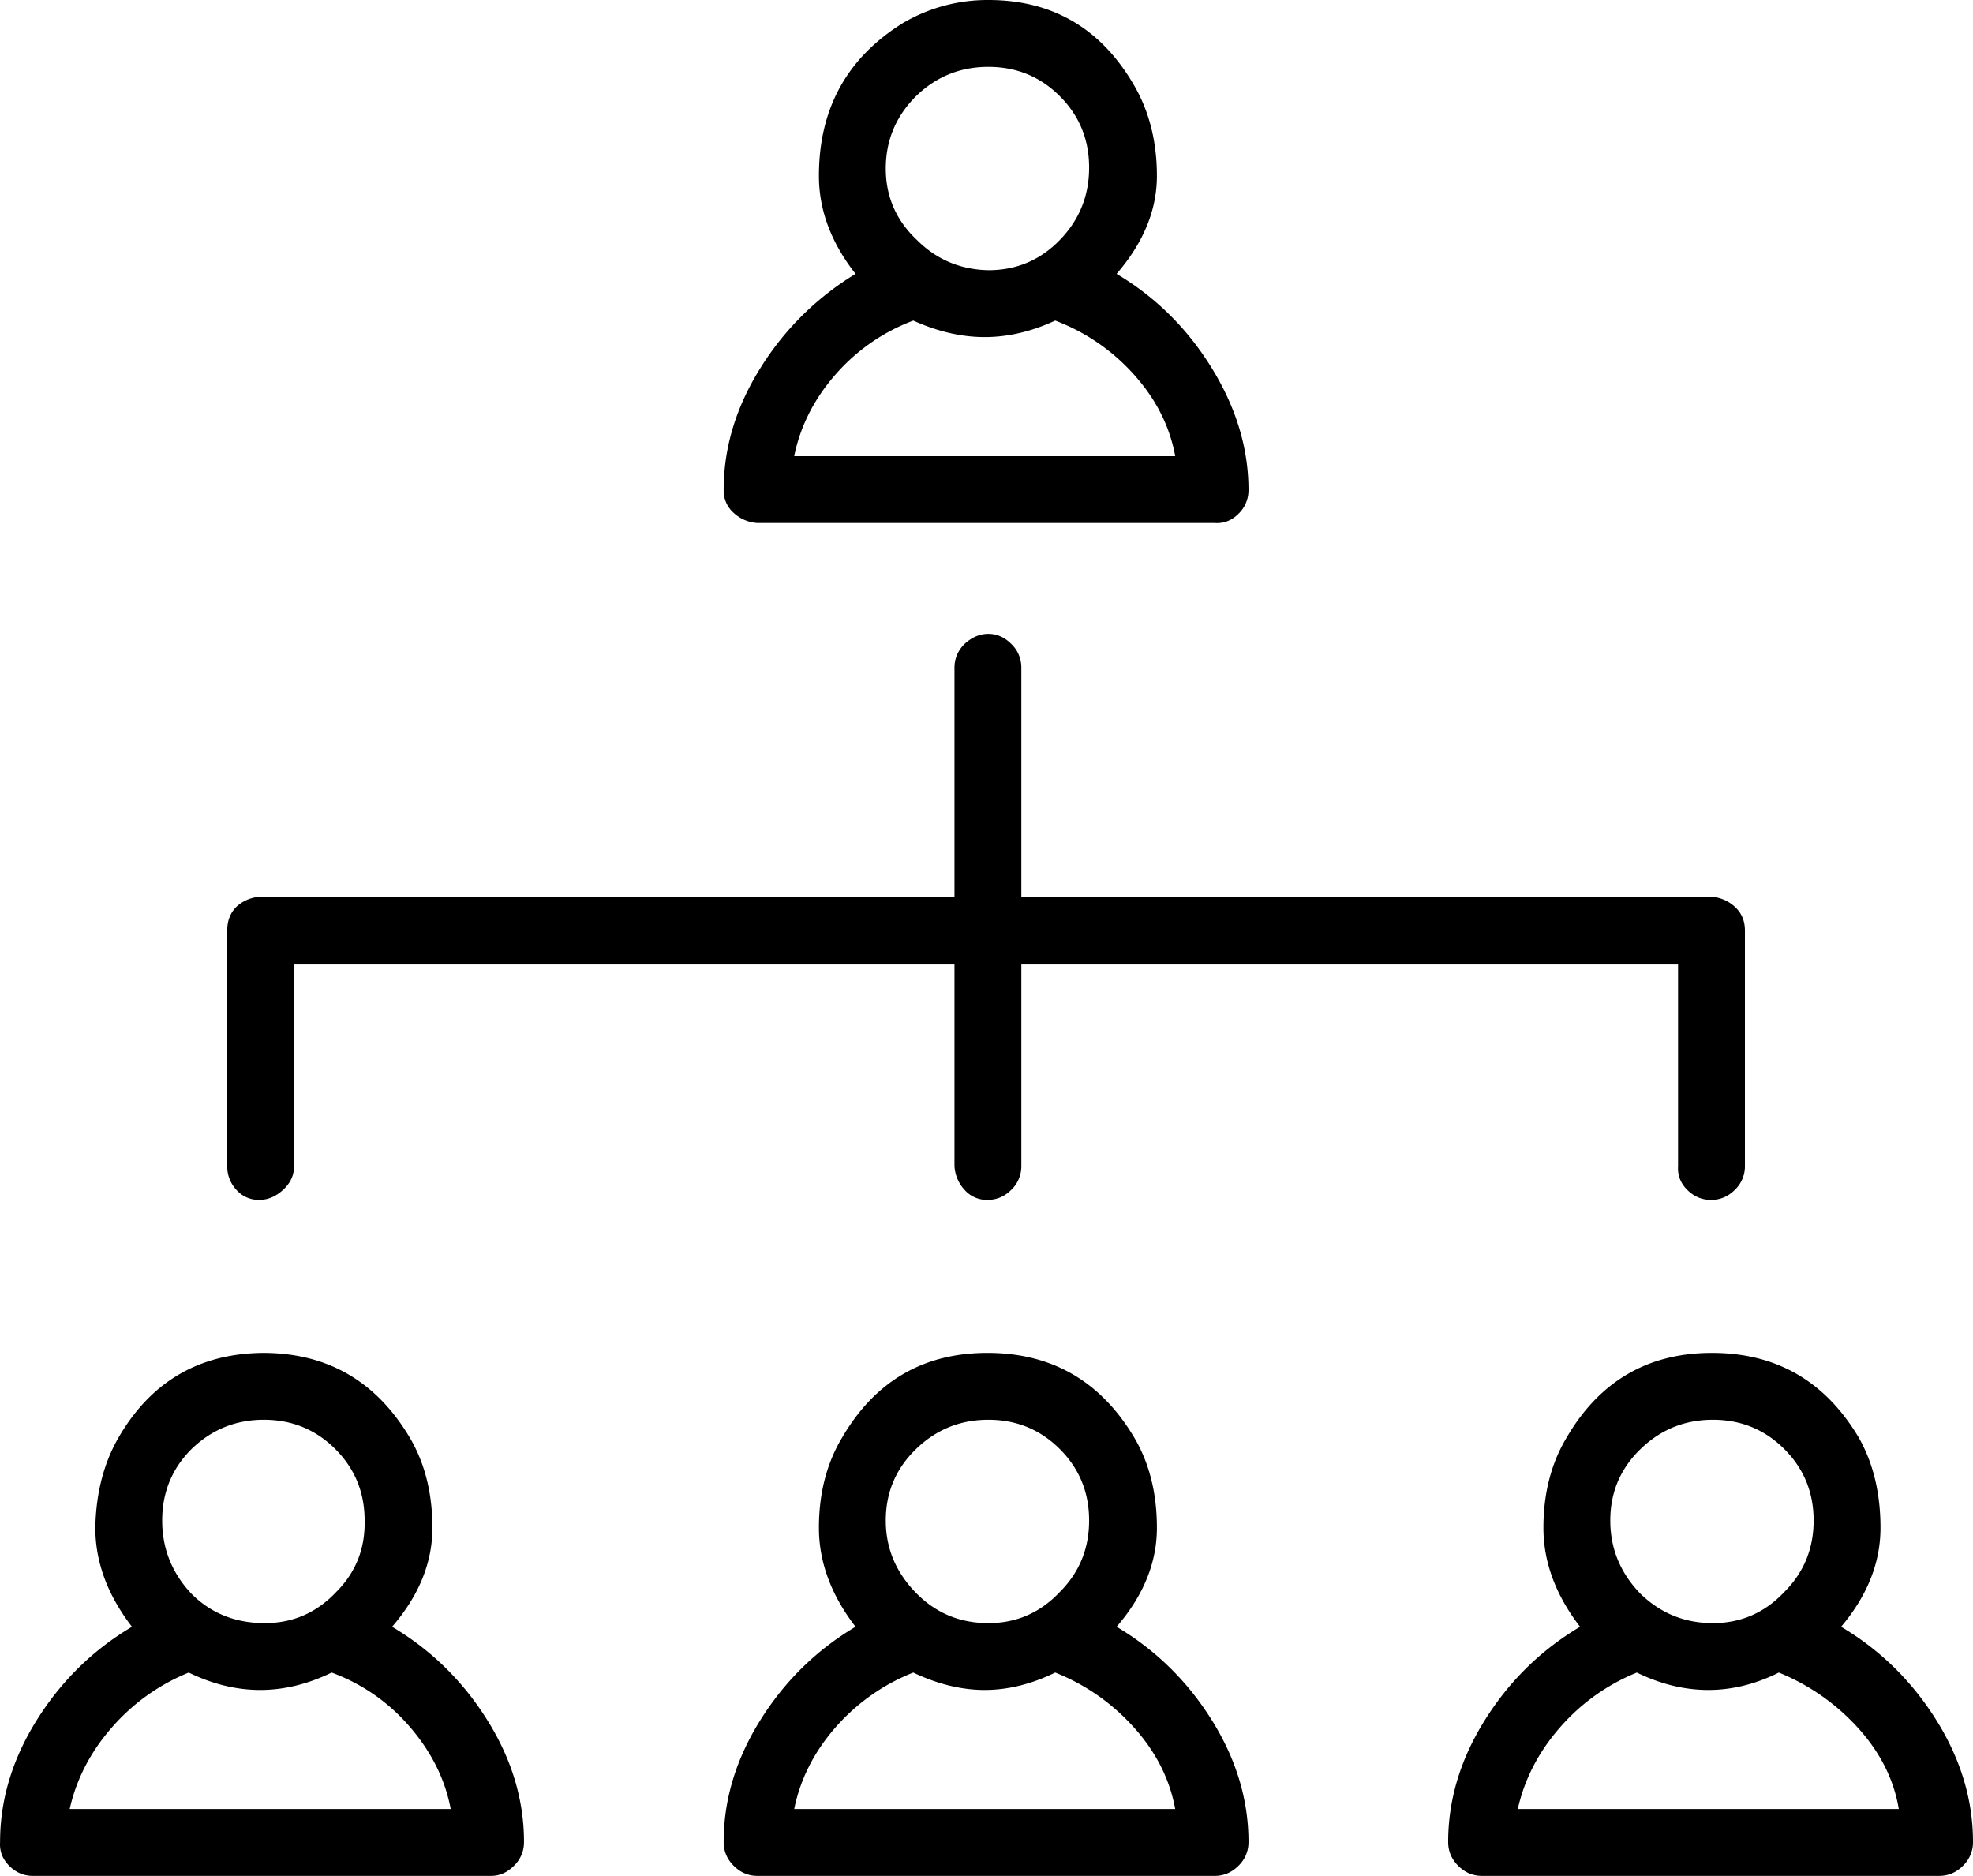 <svg xmlns="http://www.w3.org/2000/svg" viewBox="0 0 2154.08 2048"><title>Asset 1</title><g id="Layer_2" data-name="Layer 2"><g id="Layer_1-2" data-name="Layer 1"><path d="M1865.08,1845q-39,0-78-19a221.34,221.34,0,0,0-84,60q-35,40-46,89h416q-8-48-44-88a236.54,236.54,0,0,0-87-61Q1904.09,1845,1865.08,1845Zm-790,0q-38,0-78-19a219.72,219.72,0,0,0-85,60q-35,40-45,89h416q-9-49-45-89a228.13,228.13,0,0,0-86-60Q1113.08,1845,1075.08,1845Zm-791,0q-39,0-78-19a221.34,221.34,0,0,0-84,60q-35,40-46,89h416q-9-48-44-89a205.59,205.59,0,0,0-86-60Q323.08,1845,284.08,1845Zm1474-185q0,46,33,80,33,32,79,32t78-34q32-32,32-78t-32-78q-32-32-78-32t-79,32Q1758.08,1614,1758.08,1660Zm-569,0q0-46-32-78t-78-32q-46,0-79,32t-33,78q0,46,34,80,32,32,78,32t78-34Q1189.09,1706,1189.08,1660Zm-791,0q0-46-32-78t-78-32q-46,0-79,32-32,32-32,78t32,80q32,32,80,32,46,0,78-34Q399.09,1706,398.08,1660Zm1756,351a35.52,35.52,0,0,1-11,26q-11,11-26,11h-499q-15,0-26-11t-11-26q0-69,40-133t104-102q-40-52-40-108t25-98q54-93,159-93t160,92q24,42,24,99t-43,108q64,38,104,102T2154.08,2011Zm-791,0a35.52,35.52,0,0,1-11,26q-11,11-26,11h-499q-15,0-26-11t-11-26q0-69,40-133t104-102q-40-52-40-108t25-98q54-93,159-93t160,92q25,42,25,99t-44,108q64,38,104,102T1363.08,2011Zm-891-343q0,57-44,108,64,38,104,102t40,133a35.52,35.52,0,0,1-11,26q-11,11-25,11h-500q-15,0-26-11t-10-26q0-69,40-133t104-102q-40-52-40-108,1-56,25-98,53-92,158-93,105,0,160,92Q472.09,1611,472.08,1668Zm643-939V979h753a41.69,41.69,0,0,1,26,11q11,10,11,26v257a35.52,35.52,0,0,1-11,26q-11,11-26,11t-26-11q-11-11-10-26V1053h-717v220a35.52,35.52,0,0,1-11,26q-11,11-26,11a32.4,32.4,0,0,1-25-11,41.75,41.75,0,0,1-11-26V1053h-721v220q0,15-12,26t-26,11a32.4,32.4,0,0,1-25-11,37.4,37.4,0,0,1-10-26V1016q0-16,10-26a41.71,41.71,0,0,1,26-11h758V729q0-15,11-26,12-11,26-11t25,11A35.52,35.52,0,0,1,1115.08,729Zm-40-361q-38,0-78-18a210.74,210.74,0,0,0-85,59q-35,40-45,89h416q-9-49-45-89a218.61,218.61,0,0,0-86-59Q1113.08,368,1075.08,368Zm4-73q46,0,78-33t32-79q0-46-32-78t-78-32q-46,0-79,32-33,33-33,79t34,78Q1033.09,294,1079.08,295Zm284,240a35.52,35.52,0,0,1-11,26q-11,11-26,10h-499a41.71,41.71,0,0,1-26-11,32.4,32.4,0,0,1-11-25q0-69,40-133a313.54,313.54,0,0,1,104-103q-40-51-40-107,0-110,92-167a181.85,181.85,0,0,1,93-25q105,0,159,93,25,43,25,99t-44,107q64,38,104,103T1363.08,535Z"/></g></g></svg>